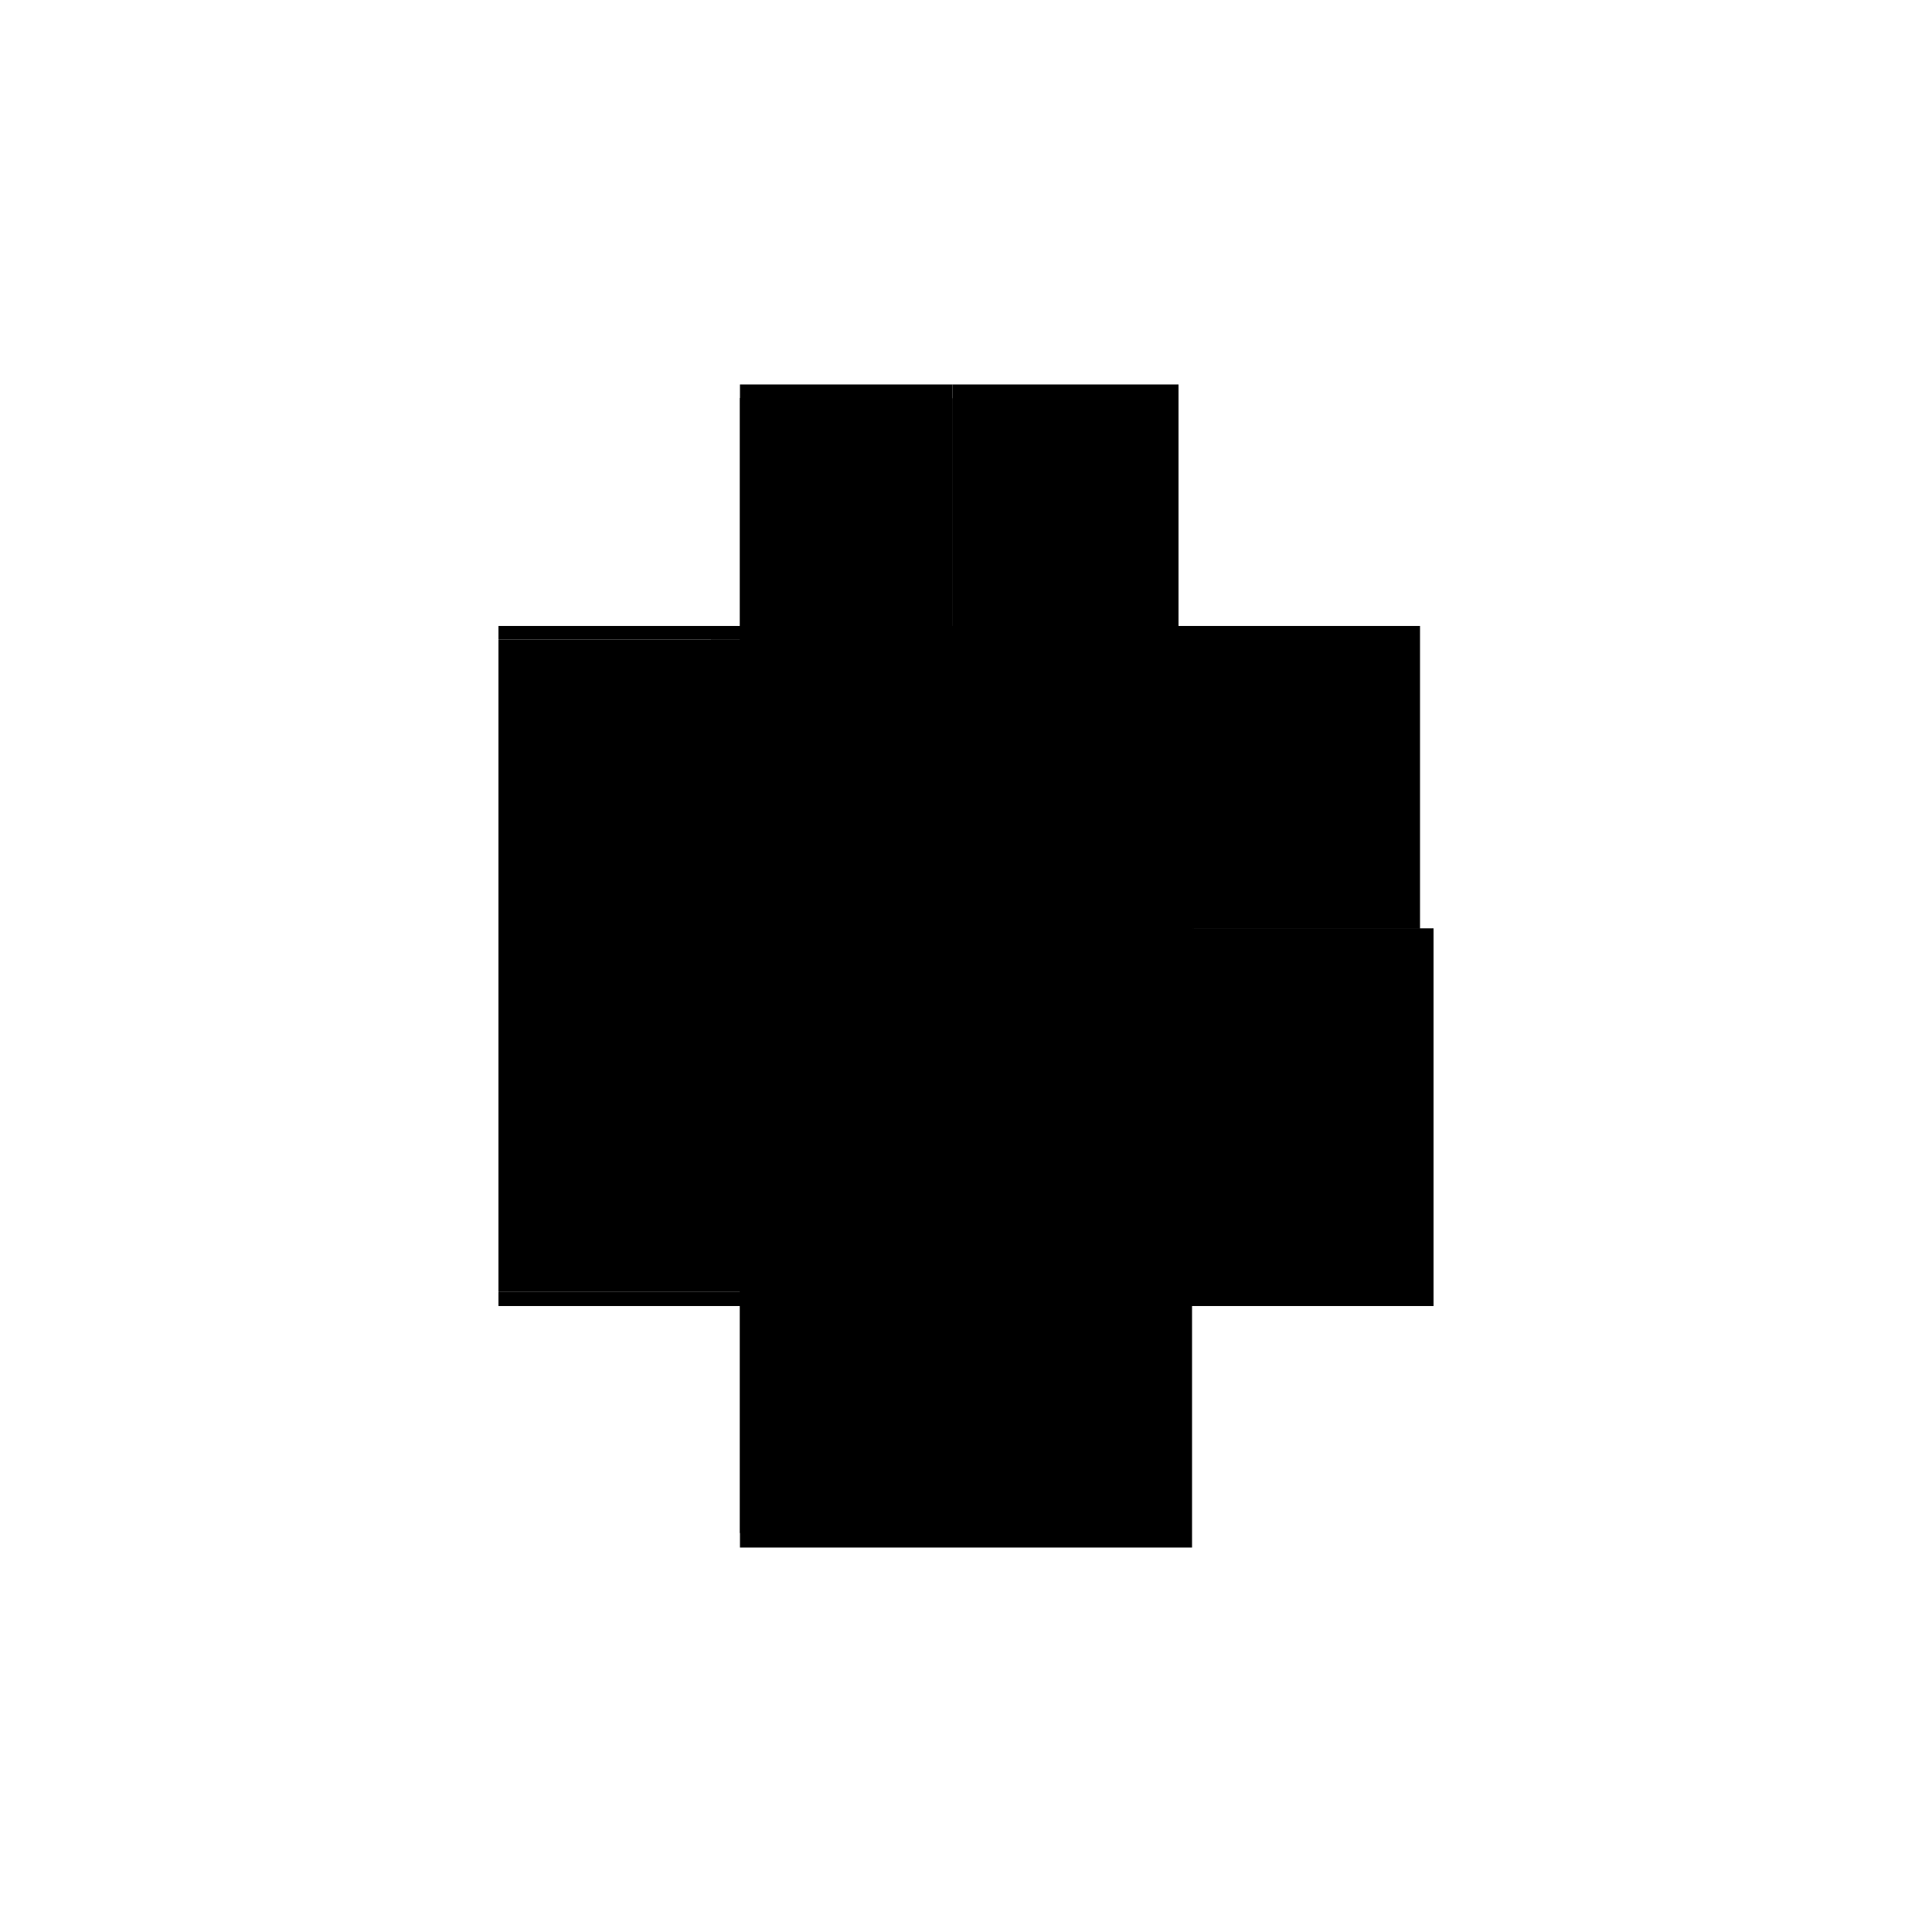 <?xml version="1.0" encoding="utf-8" ?>
<svg xmlns="http://www.w3.org/2000/svg" xmlns:ev="http://www.w3.org/2001/xml-events" xmlns:xlink="http://www.w3.org/1999/xlink" baseProfile="full" height="100%" version="1.1" viewBox="-1,-1,2,2" width="100%">
  <defs>
    <style type="text/css"><![CDATA[.vectorEffectClass {vector-effect: non-scaling-stroke;}]]></style>
  </defs>
  <line class="vectorEffectClass" fill="none" stroke="black" stroke-width="0.5" x1="-0.234" x2="-0.234" y1="0.337" y2="-0.338"/>
  <line class="vectorEffectClass" fill="none" stroke="black" stroke-width="0.5" x1="-0.234" x2="0.22" y1="0.352" y2="0.352"/>
  <line class="vectorEffectClass" fill="none" stroke="black" stroke-width="0.5" x1="0.234" x2="0.234" y1="0.352" y2="-0.039"/>
  <line class="vectorEffectClass" fill="none" stroke="black" stroke-width="0.5" x1="0.22" x2="0.22" y1="0.337" y2="-0.025"/>
  <line class="vectorEffectClass" fill="none" stroke="black" stroke-width="0.5" x1="0.22" x2="0.22" y1="-0.039" y2="-0.352"/>
  <line class="vectorEffectClass" fill="none" stroke="black" stroke-width="0.5" x1="-0.014" x2="0.22" y1="-0.352" y2="-0.352"/>
  <line class="vectorEffectClass" fill="none" stroke="black" stroke-width="0.5" x1="-0.234" x2="-0.014" y1="-0.352" y2="-0.352"/>
  <line class="vectorEffectClass" fill="none" stroke="black" stroke-width="0.5" x1="0.22" x2="0.22" y1="0.352" y2="0.337"/>
  <line class="vectorEffectClass" fill="none" stroke="black" stroke-width="0.5" x1="-0.234" x2="-0.234" y1="0.352" y2="0.337"/>
  <line class="vectorEffectClass" fill="none" stroke="black" stroke-width="0.5" x1="0.22" x2="0.234" y1="-0.039" y2="-0.039"/>
  <line class="vectorEffectClass" fill="none" stroke="black" stroke-width="0.5" x1="0.22" x2="0.234" y1="0.352" y2="0.352"/>
  <line class="vectorEffectClass" fill="none" stroke="black" stroke-width="0.5" x1="0.22" x2="0.22" y1="-0.025" y2="-0.039"/>
  <line class="vectorEffectClass" fill="none" stroke="black" stroke-width="0.5" x1="-0.234" x2="-0.234" y1="-0.338" y2="-0.352"/>
  <line class="vectorEffectClass" fill="none" stroke="black" stroke-dasharray="5.0 5.0" stroke-width="0.5" x1="-0.234" x2="0.22" y1="0.337" y2="0.337"/>
  <line class="vectorEffectClass" fill="none" stroke="black" stroke-dasharray="5.0 5.0" stroke-width="0.5" x1="-0.028" x2="-0.028" y1="-0.025" y2="-0.337"/>
  <line class="vectorEffectClass" fill="none" stroke="black" stroke-dasharray="5.0 5.0" stroke-width="0.5" x1="-0.014" x2="-0.014" y1="-0.039" y2="-0.337"/>
  <line class="vectorEffectClass" fill="none" stroke="black" stroke-dasharray="5.0 5.0" stroke-width="0.5" x1="-0.014" x2="0.22" y1="-0.039" y2="-0.039"/>
  <line class="vectorEffectClass" fill="none" stroke="black" stroke-dasharray="5.0 5.0" stroke-width="0.5" x1="-0.014" x2="0.22" y1="-0.025" y2="-0.025"/>
  <line class="vectorEffectClass" fill="none" stroke="black" stroke-dasharray="5.0 5.0" stroke-width="0.5" x1="-0.234" x2="-0.014" y1="-0.338" y2="-0.338"/>
  <line class="vectorEffectClass" fill="none" stroke="black" stroke-dasharray="5.0 5.0" stroke-width="0.5" x1="-0.028" x2="-0.014" y1="-0.337" y2="-0.337"/>
  <line class="vectorEffectClass" fill="none" stroke="black" stroke-dasharray="5.0 5.0" stroke-width="0.5" x1="-0.028" x2="-0.014" y1="-0.025" y2="-0.025"/>
  <line class="vectorEffectClass" fill="none" stroke="black" stroke-dasharray="5.0 5.0" stroke-width="0.5" x1="-0.014" x2="-0.014" y1="-0.025" y2="-0.039"/>
  <line class="vectorEffectClass" fill="none" stroke="black" stroke-dasharray="5.0 5.0" stroke-width="0.5" x1="-0.014" x2="-0.014" y1="-0.338" y2="-0.352"/>
</svg>
